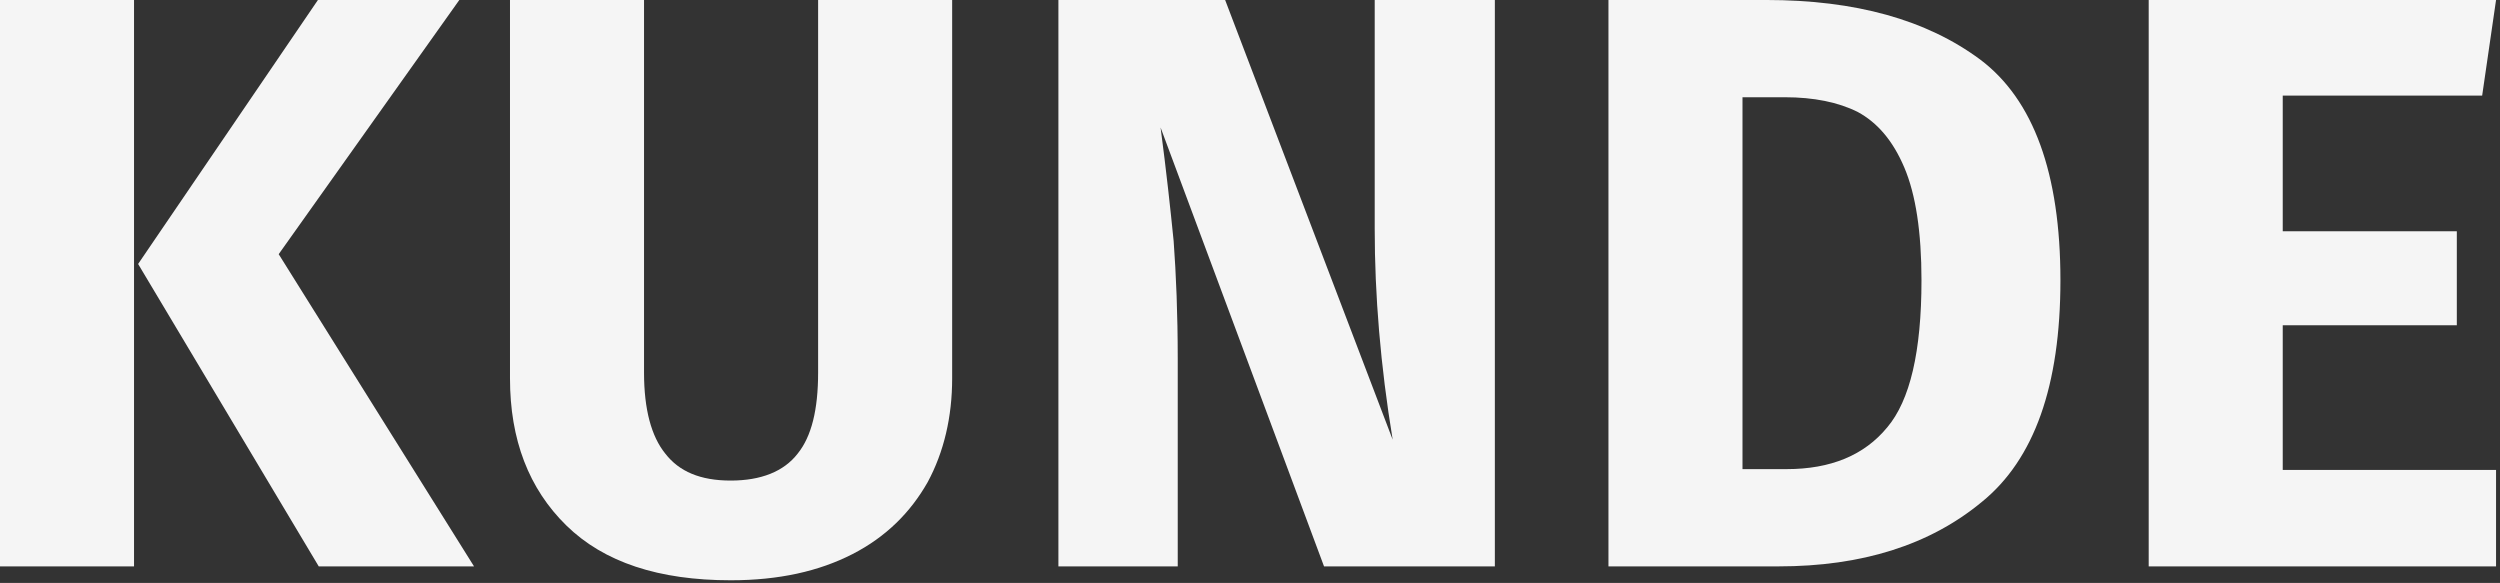 <?xml version="1.0" encoding="UTF-8" standalone="no"?>
<!DOCTYPE svg PUBLIC "-//W3C//DTD SVG 1.1//EN" "http://www.w3.org/Graphics/SVG/1.1/DTD/svg11.dtd">
<svg width="100%" height="100%" viewBox="0 0 416 97" version="1.1" xmlns="http://www.w3.org/2000/svg" xmlns:xlink="http://www.w3.org/1999/xlink" xml:space="preserve" xmlns:serif="http://www.serif.com/" style="fill-rule:evenodd;clip-rule:evenodd;stroke-linejoin:round;stroke-miterlimit:2;">
    <rect x="0" y="0" width="416" height="97" fill="#333333" stroke="none"/>
    <g transform="matrix(2,0,0,2,8.481,-1764.92)">
        <g transform="matrix(68,0,0,68,-8.661,929.583)">
            <path d="M0.229,-0.693L0.229,-0L0.065,-0L0.065,-0.693L0.229,-0.693ZM0.627,-0.693L0.406,-0.382L0.645,-0L0.455,-0L0.234,-0.37L0.454,-0.693L0.627,-0.693Z" style="fill:rgb(245,245,245);fill-rule:nonzero;"/>
        </g>
        <g transform="matrix(68,0,0,68,34.451,929.583)">
            <path d="M0.596,-0.23C0.596,-0.183 0.586,-0.14 0.566,-0.103C0.545,-0.066 0.515,-0.036 0.474,-0.015C0.433,0.006 0.384,0.017 0.325,0.017C0.237,0.017 0.17,-0.005 0.124,-0.05C0.078,-0.095 0.055,-0.155 0.055,-0.23L0.055,-0.693L0.219,-0.693L0.219,-0.237C0.219,-0.192 0.228,-0.159 0.245,-0.138C0.262,-0.116 0.288,-0.105 0.325,-0.105C0.362,-0.105 0.39,-0.116 0.407,-0.138C0.424,-0.159 0.432,-0.192 0.432,-0.237L0.432,-0.693L0.596,-0.693L0.596,-0.23Z" style="fill:rgb(245,245,245);fill-rule:nonzero;"/>
        </g>
        <g transform="matrix(68,0,0,68,79.399,929.583)">
            <path d="M0.599,-0L0.39,-0L0.19,-0.537C0.197,-0.484 0.202,-0.438 0.206,-0.398C0.209,-0.357 0.211,-0.309 0.211,-0.254L0.211,-0L0.065,-0L0.065,-0.693L0.269,-0.693L0.474,-0.155C0.459,-0.246 0.452,-0.332 0.452,-0.413L0.452,-0.693L0.599,-0.693L0.599,-0Z" style="fill:rgb(245,245,245);fill-rule:nonzero;"/>
        </g>
        <g transform="matrix(68,0,0,68,125.163,929.583)">
            <path d="M0.258,-0.693C0.367,-0.693 0.454,-0.669 0.52,-0.62C0.585,-0.571 0.618,-0.481 0.618,-0.35C0.618,-0.221 0.586,-0.131 0.522,-0.079C0.458,-0.026 0.375,-0 0.273,-0L0.065,-0L0.065,-0.693L0.258,-0.693ZM0.229,-0.574L0.229,-0.119L0.283,-0.119C0.337,-0.119 0.378,-0.136 0.406,-0.17C0.434,-0.203 0.448,-0.263 0.448,-0.35C0.448,-0.409 0.441,-0.455 0.427,-0.488C0.413,-0.521 0.394,-0.543 0.37,-0.556C0.346,-0.568 0.316,-0.574 0.281,-0.574L0.229,-0.574Z" style="fill:rgb(245,245,245);fill-rule:nonzero;"/>
        </g>
        <g transform="matrix(68,0,0,68,170.111,929.583)">
            <path d="M0.49,-0.693L0.473,-0.576L0.229,-0.576L0.229,-0.41L0.442,-0.41L0.442,-0.295L0.229,-0.295L0.229,-0.118L0.49,-0.118L0.49,-0L0.065,-0L0.065,-0.693L0.49,-0.693Z" style="fill:rgb(245,245,245);fill-rule:nonzero;"/>
        </g>
    </g>
</svg>
